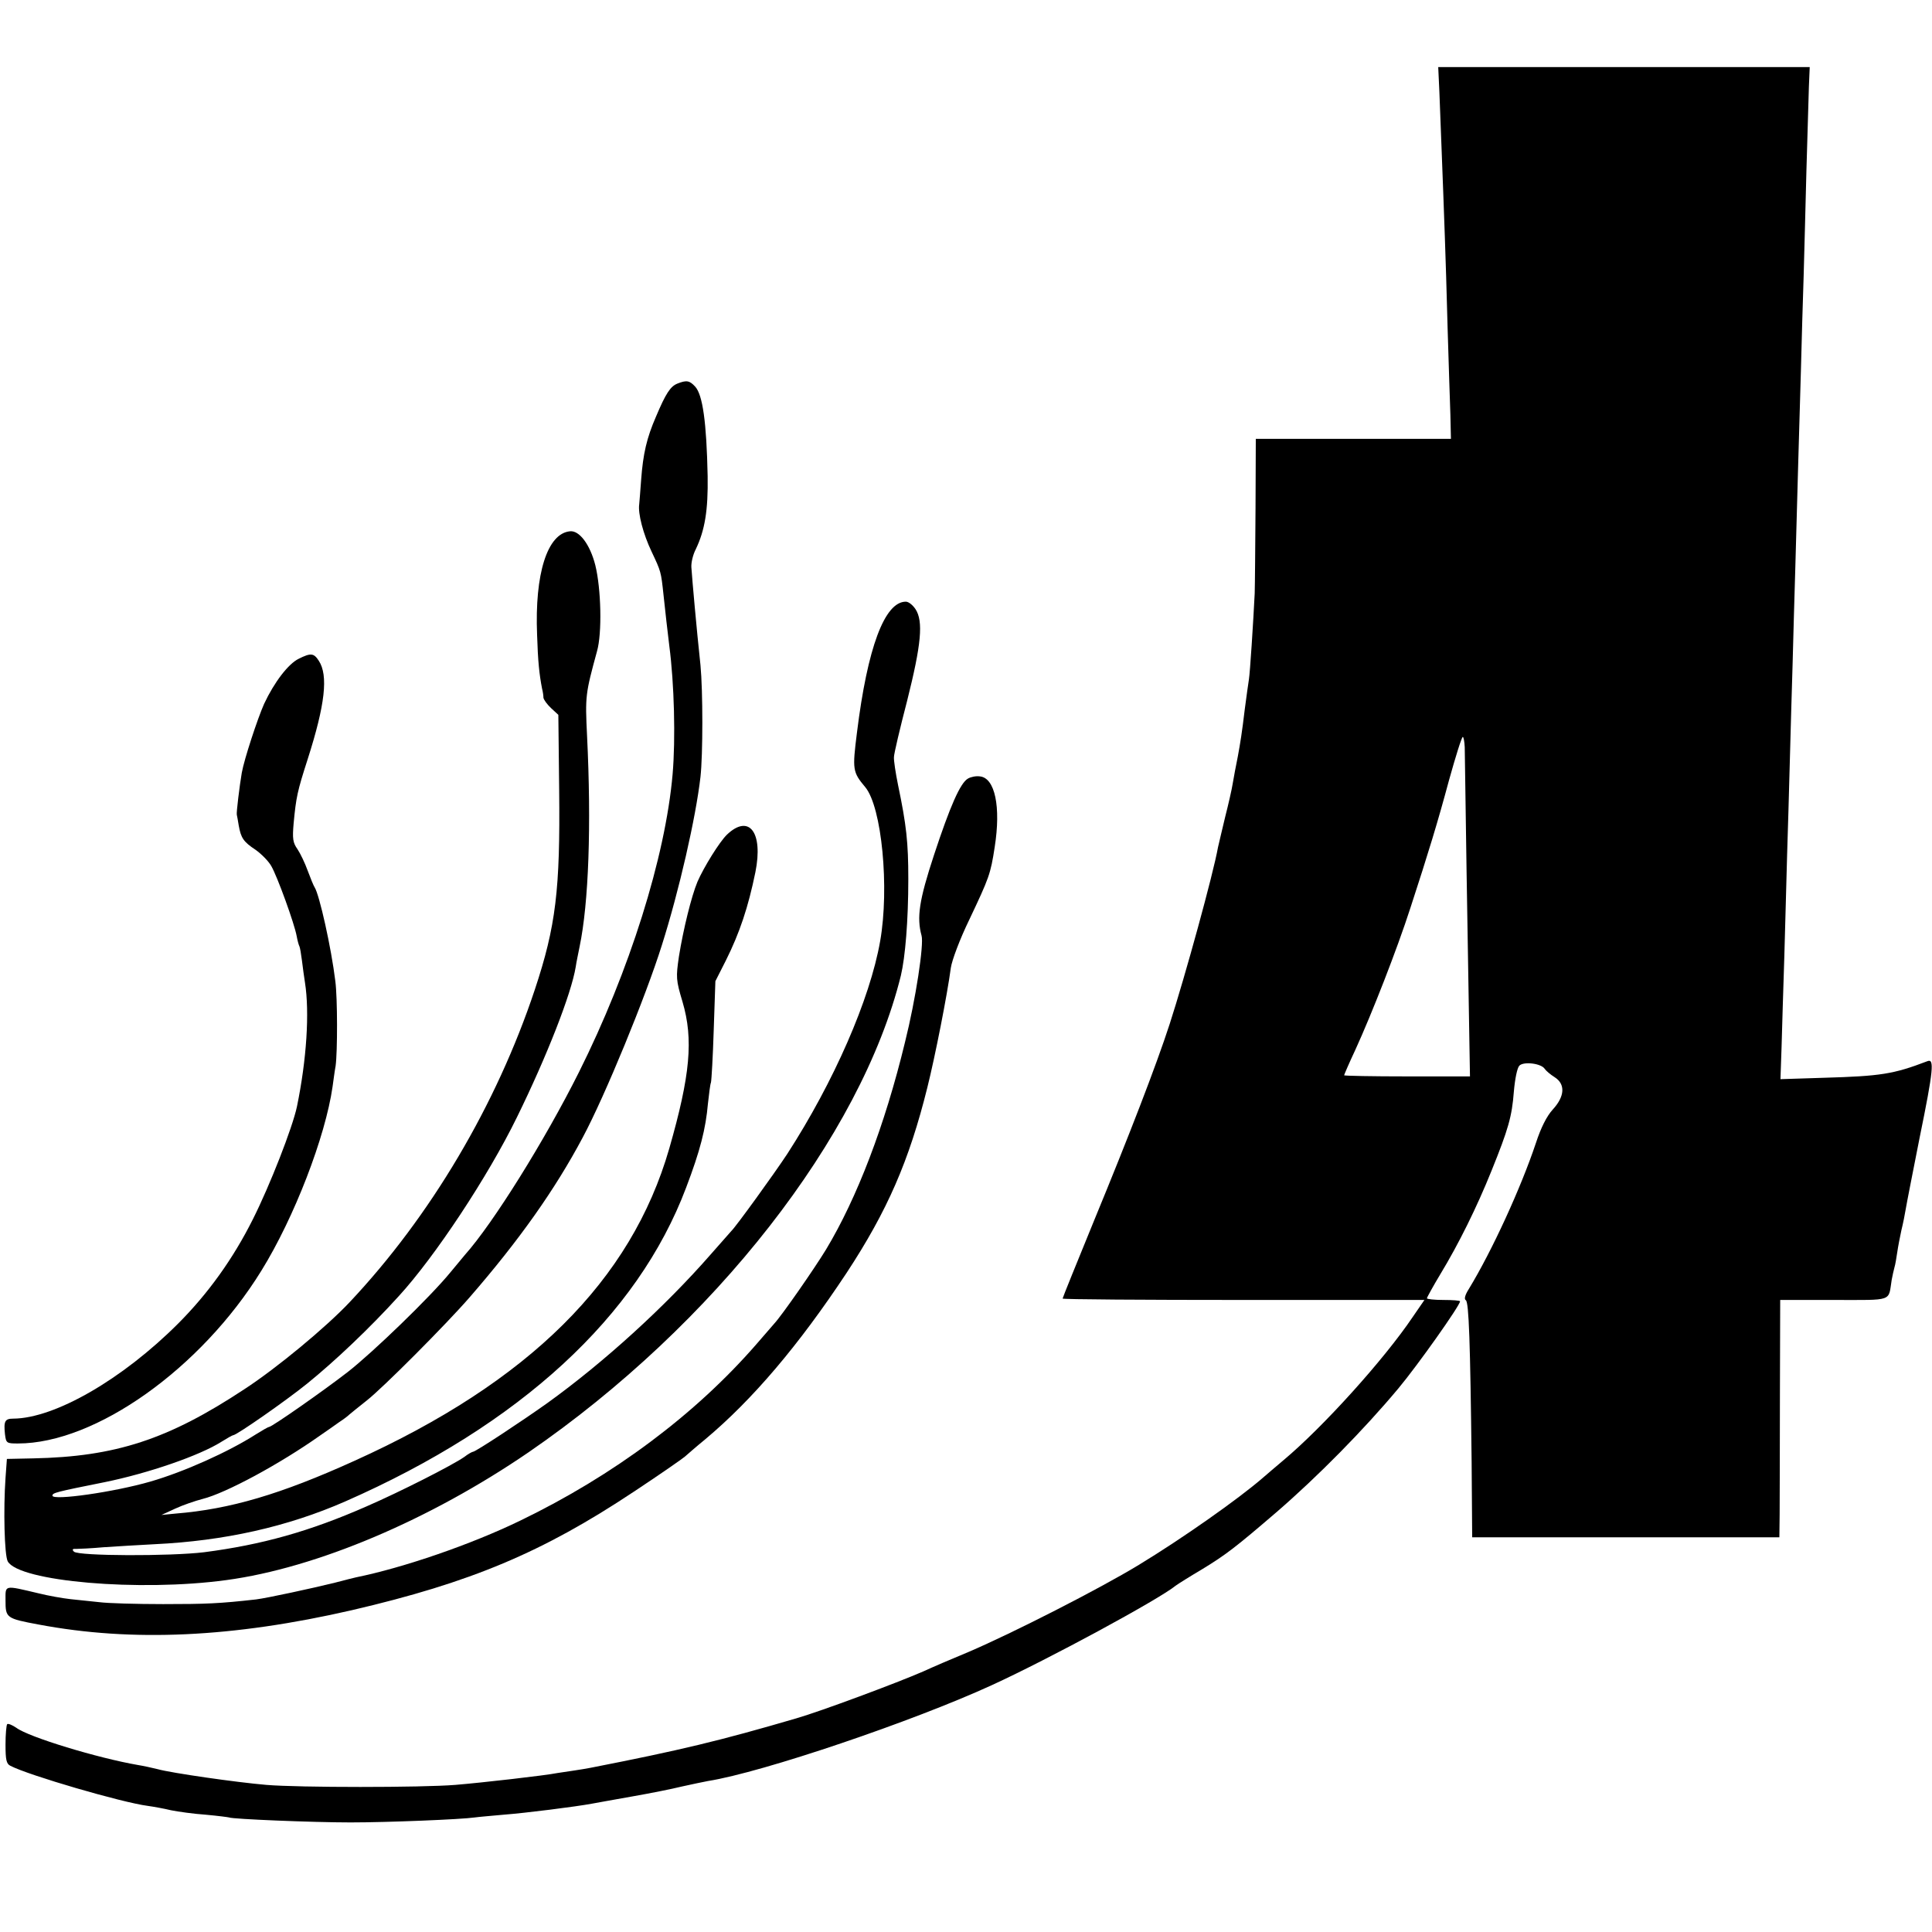 <?xml version="1.0" standalone="no"?>
<!DOCTYPE svg PUBLIC "-//W3C//DTD SVG 20010904//EN"
 "http://www.w3.org/TR/2001/REC-SVG-20010904/DTD/svg10.dtd">
<svg version="1.0" xmlns="http://www.w3.org/2000/svg"
 width="700pt" height="700pt" viewBox="0 0 700 700"
 preserveAspectRatio="xMidYMid meet">
<g transform="translate(0,700) scale(0.1,-0.1)"
fill="#000000" stroke="none">
<path d="M5215 6671 c3 -85 13 -327 20 -531 2 -58 7 -206 10 -330 4 -124 8
-264 10 -312 l2 -88 -353 0 -354 0 -1 -252 c-1 -139 -2 -278 -3 -308 -5 -102
-17 -289 -21 -312 -2 -13 -9 -61 -15 -108 -10 -84 -16 -121 -25 -170 -9 -44
-13 -67 -19 -101 -3 -19 -15 -72 -27 -119 -11 -47 -23 -96 -26 -110 -17 -96
-119 -467 -175 -640 -49 -151 -148 -407 -273 -710 -63 -154 -115 -282 -115
-285 0 -3 295 -5 655 -5 l656 0 -42 -61 c-105 -156 -327 -401 -468 -519 -29
-25 -63 -53 -75 -64 -90 -78 -292 -220 -450 -316 -143 -87 -457 -247 -616
-315 -63 -26 -137 -58 -165 -71 -94 -41 -370 -144 -460 -170 -277 -81 -418
-115 -745 -179 -14 -3 -41 -7 -60 -10 -19 -3 -46 -7 -60 -9 -45 -9 -273 -35
-370 -43 -122 -10 -568 -10 -685 0 -107 9 -344 43 -394 57 -20 5 -52 12 -71
15 -145 25 -396 101 -441 135 -15 10 -29 16 -33 13 -3 -4 -6 -37 -6 -74 0 -55
3 -70 18 -77 65 -34 404 -133 497 -145 22 -3 60 -10 85 -16 25 -5 81 -13 125
-16 44 -4 82 -9 85 -10 11 -6 304 -18 440 -18 135 0 403 11 450 18 14 2 61 6
105 10 79 6 261 29 320 40 17 3 82 15 145 26 63 11 144 27 180 36 36 8 79 17
95 20 197 31 745 217 1030 348 205 94 604 310 665 360 8 6 51 33 95 59 87 53
122 80 271 208 148 128 314 296 441 448 70 84 223 300 223 315 0 3 -27 5 -60
5 -33 0 -60 3 -60 6 0 3 22 43 49 88 65 107 132 242 185 374 61 151 74 196 81
287 4 46 12 86 20 94 16 16 80 8 92 -12 5 -7 20 -20 36 -30 39 -25 37 -69 -7
-117 -22 -24 -43 -66 -61 -121 -54 -162 -159 -391 -243 -529 -14 -22 -18 -37
-11 -41 11 -7 16 -151 21 -586 l2 -273 557 0 556 0 1 83 c0 45 1 238 1 430 l1
347 195 0 c218 0 196 -7 209 73 3 15 7 35 10 45 3 9 7 34 10 54 3 21 10 57 15
80 6 24 13 59 16 78 3 19 26 135 50 257 51 249 54 289 28 278 -123 -47 -169
-54 -375 -60 l-157 -5 4 117 c2 65 6 213 10 328 3 116 8 280 10 365 3 85 7
241 10 345 3 105 7 262 10 350 2 88 7 248 10 355 8 283 13 478 20 705 3 110 7
265 10 345 2 80 7 251 10 380 4 129 8 267 9 306 l3 71 -673 0 -673 0 4 -86z
m92 -2378 c0 -35 12 -797 17 -1075 l2 -118 -228 0 c-125 0 -228 2 -228 4 0 2
18 44 41 93 59 129 151 364 199 513 65 199 100 314 140 463 24 86 46 157 50
157 3 0 6 -17 7 -37z"/>
<path d="M2454 5610 c-25 -10 -42 -36 -77 -119 -34 -78 -47 -135 -54 -229 -3
-40 -6 -80 -7 -89 -5 -33 14 -107 45 -172 34 -72 34 -72 43 -156 7 -65 14
-129 21 -185 18 -137 23 -337 12 -465 -26 -300 -157 -715 -339 -1079 -124
-248 -312 -549 -413 -662 -5 -6 -30 -36 -54 -65 -73 -89 -280 -289 -371 -360
-89 -69 -275 -199 -285 -199 -3 0 -24 -12 -48 -27 -100 -64 -261 -136 -382
-171 -131 -38 -355 -70 -355 -51 0 10 10 13 190 49 157 32 343 96 422 146 21
13 40 24 43 24 12 0 190 124 268 187 100 81 226 200 332 317 131 143 323 433
428 648 108 220 197 447 213 545 2 15 9 48 14 73 33 158 43 440 27 765 -7 143
-6 151 36 305 19 66 15 227 -6 312 -19 75 -58 127 -92 123 -82 -8 -128 -154
-119 -375 3 -97 8 -143 18 -195 3 -11 5 -26 5 -33 1 -7 13 -24 28 -38 l26 -24
3 -273 c4 -361 -12 -493 -88 -722 -139 -418 -378 -822 -672 -1134 -85 -90
-262 -237 -380 -314 -277 -183 -468 -245 -766 -251 l-95 -2 -5 -69 c-8 -114
-4 -279 8 -302 40 -73 476 -111 792 -68 327 44 737 218 1095 463 672 462 1205
1144 1349 1727 16 67 27 200 27 350 0 134 -7 196 -37 340 -9 44 -16 90 -15
102 0 12 22 105 48 205 51 203 59 287 30 331 -10 15 -25 27 -35 27 -77 0 -139
-167 -177 -474 -17 -135 -16 -143 30 -198 60 -72 88 -365 54 -558 -37 -211
-168 -510 -336 -770 -48 -73 -187 -265 -203 -280 -3 -3 -36 -41 -75 -85 -166
-190 -387 -391 -591 -538 -97 -69 -261 -177 -270 -177 -3 0 -18 -8 -32 -19
-45 -31 -232 -126 -354 -179 -207 -91 -380 -139 -588 -166 -123 -15 -456 -14
-472 2 -8 8 -5 11 8 10 10 0 55 2 99 6 44 3 127 8 185 11 253 12 481 63 691
155 633 278 1059 670 1235 1137 51 134 71 213 79 304 4 35 8 70 11 77 2 8 7
93 10 190 l6 177 38 75 c50 100 81 193 107 320 29 145 -23 212 -103 136 -27
-26 -84 -118 -107 -171 -22 -53 -51 -171 -67 -270 -11 -76 -11 -85 13 -165 40
-136 28 -266 -48 -531 -138 -479 -508 -846 -1141 -1132 -267 -121 -450 -175
-648 -191 l-51 -5 50 23 c28 13 72 28 99 35 84 21 279 126 426 230 25 17 56
39 70 49 14 9 30 21 36 27 6 5 34 28 62 50 58 45 289 277 374 375 179 206 309
390 409 578 81 151 229 512 287 697 63 199 123 462 140 610 9 80 9 312 0 405
-15 141 -29 299 -33 355 -1 17 6 46 16 65 33 69 45 141 43 265 -4 196 -18 294
-45 324 -21 23 -32 24 -65 11z"/>
<path d="M1082 4613 c-37 -18 -88 -84 -125 -163 -24 -54 -72 -200 -81 -250 -8
-47 -20 -145 -18 -152 1 -3 4 -21 7 -39 8 -45 17 -59 61 -88 21 -15 47 -41 57
-59 22 -38 84 -209 92 -254 3 -17 8 -34 10 -37 2 -4 6 -27 9 -51 3 -25 8 -61
11 -80 17 -108 6 -279 -29 -449 -16 -76 -98 -286 -160 -409 -71 -142 -162
-269 -271 -378 -201 -201 -446 -343 -597 -344 -30 0 -35 -9 -30 -56 4 -33 6
-34 47 -34 281 0 663 271 882 626 119 192 232 485 258 667 3 20 7 54 11 75 7
51 7 246 -1 307 -15 123 -58 314 -75 340 -4 6 -15 33 -25 60 -10 28 -27 63
-37 78 -17 24 -19 38 -14 95 9 94 13 114 51 232 63 197 75 303 40 356 -18 28
-29 29 -73 7z"/>
<path d="M3507 4179 c-28 -16 -65 -101 -123 -277 -54 -164 -63 -226 -45 -292
9 -32 -21 -230 -60 -386 -73 -302 -174 -565 -286 -751 -42 -69 -160 -239 -188
-269 -5 -6 -35 -40 -65 -75 -221 -254 -517 -475 -854 -638 -179 -87 -424 -171
-596 -206 -8 -2 -42 -10 -75 -19 -85 -21 -247 -56 -287 -61 -133 -15 -181 -17
-337 -17 -97 0 -201 3 -231 7 -30 3 -77 8 -105 11 -27 3 -79 12 -115 21 -127
30 -120 31 -120 -25 0 -64 2 -66 120 -88 339 -64 704 -47 1135 52 430 100 690
209 1021 429 94 62 177 120 185 127 8 7 41 36 74 63 172 144 339 341 513 604
147 224 226 405 292 671 28 112 72 335 85 433 4 28 33 105 67 175 72 152 77
165 92 263 23 146 1 251 -54 256 -14 2 -33 -2 -43 -8z"/>
</g>
</svg>
